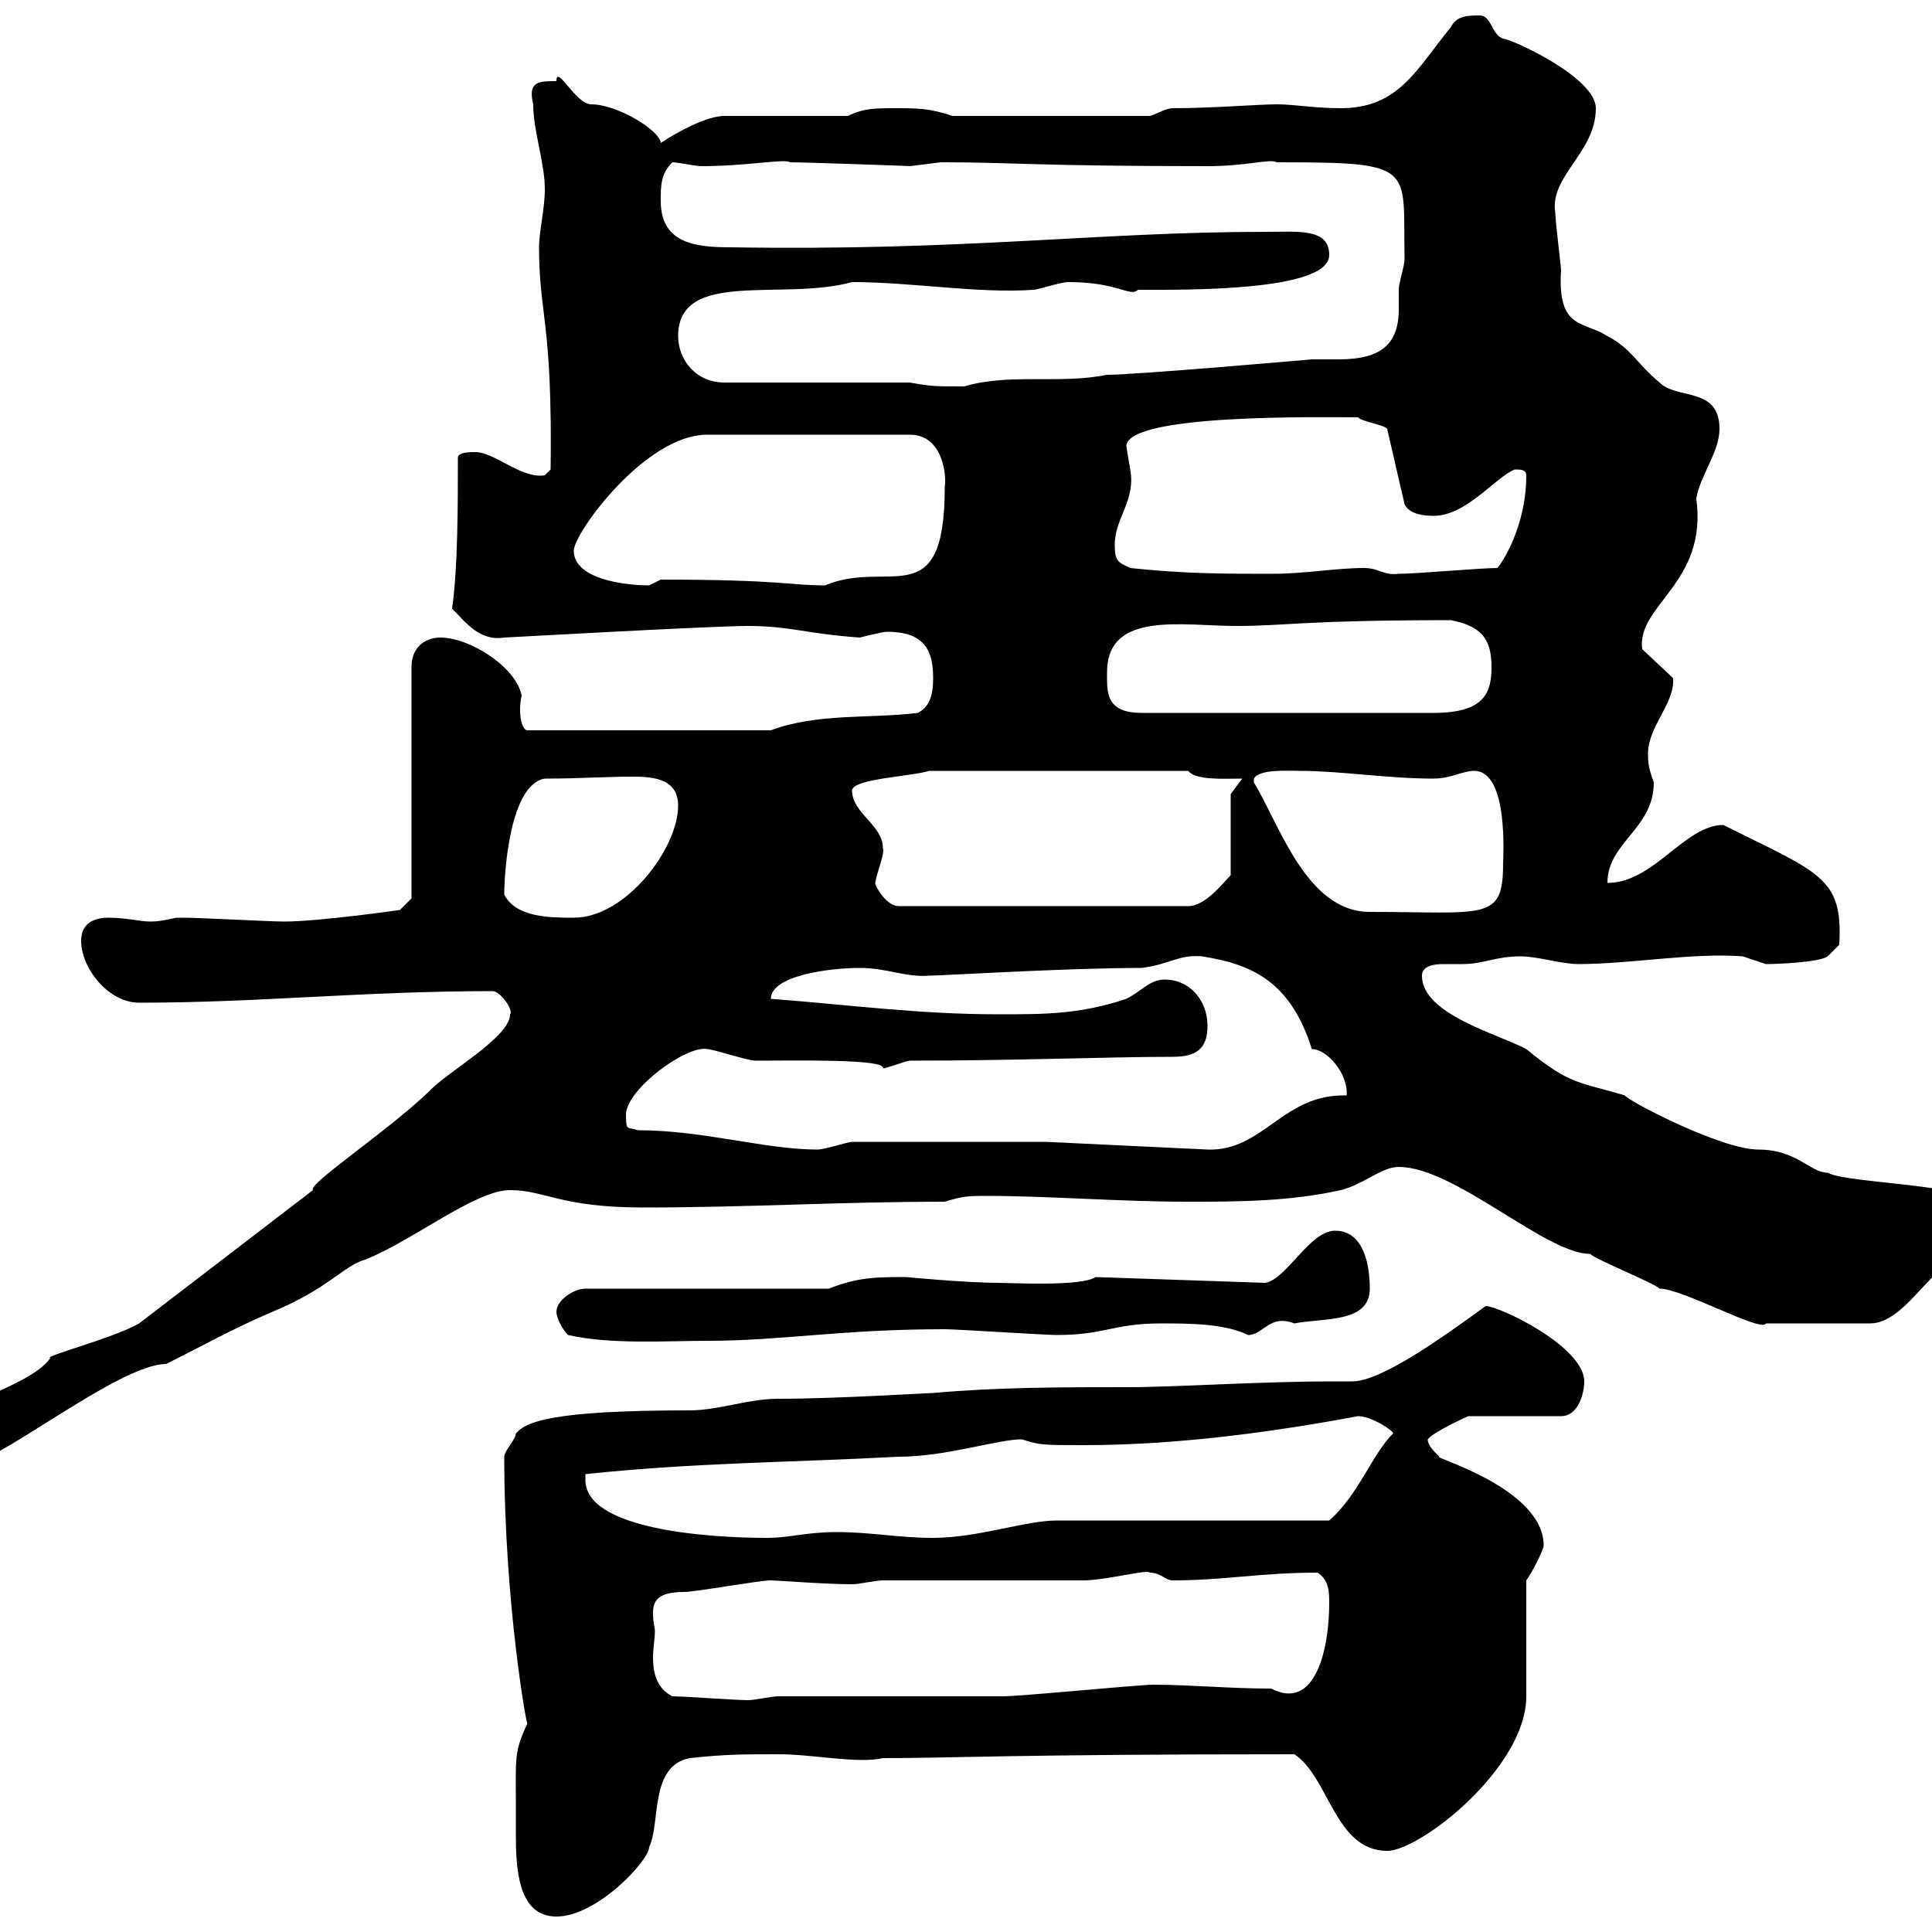 <svg xmlns="http://www.w3.org/2000/svg" xmlns:xlink="http://www.w3.org/1999/xlink" width="300" height="300"><path d="M80.10 280.20C80.10 281.40 80.10 282.90 80.10 284.70C80.10 290.10 80.40 297.60 86.40 297.60C92.70 297.60 100.80 288.90 100.80 286.80C102.60 283.20 100.80 274.20 107.10 273C112.50 272.40 115.50 272.40 120.90 272.40C126.30 272.40 133.20 273.90 137.10 273C147.90 273 157.50 272.40 201 272.40C206.40 276 207.30 287.40 215.40 287.40C220.50 287.40 237 274.50 237 263.40L237 245.40C237.90 244.20 239.70 240.60 239.70 240C239.70 231 222 226.20 223.50 226.20C222.60 225.30 221.70 224.40 221.70 223.50C222.60 222.30 228 219.90 228 219.90L242.40 219.90C245.10 219.90 246 216.30 246 214.50C246 209.10 232.80 202.80 230.70 202.80C224.10 207.60 214.50 214.50 210 214.50L207.30 214.50C195.30 214.50 183 215.40 174.90 215.40C164.70 215.40 155.10 215.40 144.90 216.30C144 216.30 129.90 217.20 120.90 217.20C116.10 217.20 111.60 219 107.10 219C85.50 219 81.60 220.80 80.10 222.60C80.10 223.50 78.30 225.30 78.30 226.20C78.30 249 81.90 268.80 81.90 267.60C79.80 272.10 80.10 273 80.10 280.20ZM104.40 263.40C102 262.20 101.40 259.80 101.40 257.40C101.40 255.90 101.70 254.40 101.70 253.20C101.70 252.90 101.40 252 101.40 250.50C101.40 248.70 102 247.20 106.20 247.20C108 247.20 117.90 245.40 119.70 245.40C120.60 245.40 128.10 246 132.30 246C133.50 246 135.90 245.40 137.10 245.40C141.30 245.40 164.10 245.40 168.30 245.40C171.60 245.40 178.50 243.60 178.50 244.20C180.30 244.20 180.90 245.40 182.10 245.40C190.20 245.40 195.60 244.20 204.60 244.20C206.40 245.40 206.40 247.20 206.40 249C206.40 255.90 204.30 265.80 197.40 262.20C190.80 262.20 184.80 261.60 179.10 261.60C176.70 261.60 158.70 263.40 155.70 263.40C150.30 263.40 126.30 263.40 120.90 263.40C119.70 263.40 117.30 264 116.10 264C114.30 264 106.20 263.40 104.40 263.40ZM90.90 229.80C90.90 229.80 90.90 228.90 90.90 228.90C108 227.10 122.70 227.10 139.50 226.20C147 226.20 154.80 223.50 158.70 223.50C161.40 224.40 162 224.40 168.30 224.40C183 224.40 198 222.30 210.90 219.90C213 219.90 216.60 222.30 216.30 222.60C213 225.90 210.90 232.20 206.40 236.10L164.10 236.10C159.30 236.10 151.80 238.80 144.90 238.80C139.50 238.80 135.30 237.90 129.90 237.90C125.10 237.90 122.70 238.80 119.10 238.80C110.40 238.80 90.90 237.60 90.90 229.80ZM-10.80 225.30C-10.80 227.10-8.40 228-6.60 228C-1.20 228 18.30 211.80 25.80 211.80C31.20 209.10 36.60 206.10 42.30 203.70C51 200.10 53.40 196.50 56.70 195.60C64.20 192.60 73.80 184.80 79.20 184.80C84.60 184.80 87 187.50 99.90 187.50C116.10 187.50 130.50 186.60 146.70 186.60C149.70 185.70 150.30 185.70 153.30 185.70C162.90 185.70 173.70 186.60 184.50 186.60C192 186.60 200.10 186.60 208.20 184.80C211.80 183.90 214.50 181.20 217.20 181.20C225.90 181.20 240 194.70 246.90 194.70C247.80 195.60 256.80 199.20 257.70 200.10C261.30 200.10 273.60 207 274.20 205.50C277.20 205.50 283.50 205.50 290.40 205.50C296.10 205.50 300.60 195 304.80 195.60C306.60 193.20 311.70 189.90 310.20 188.40C310.20 183.90 286.80 183.90 283.80 182.10C281.10 182.10 279 178.50 273 178.50C267.30 178.50 252.90 171 252.30 170.10C245.40 168 243.90 168.60 237 162.90C232.50 160.50 220.80 157.50 220.80 151.50C220.80 150 222.60 149.70 224.10 149.70C225.60 149.70 226.80 149.70 227.10 149.70C230.40 149.70 232.20 148.50 236.10 148.50C238.80 148.50 242.40 149.70 245.10 149.70C253.20 149.70 262.80 147.90 270.60 148.50C270.60 148.50 274.20 149.70 274.20 149.70C276.30 149.70 282.60 149.40 283.80 148.50L285.60 146.70C286.20 136.20 282.60 135.60 267.60 128.10C261.60 128.10 256.80 137.10 249.60 137.10C249.60 130.80 256.80 128.70 256.80 121.50C256.20 119.70 255.90 119.10 255.90 117C255.90 112.80 260.10 109.20 259.80 105.30L255 100.80C254.10 93.90 265.20 90.60 263.40 77.40C264 73.80 267 70.20 267 66.60C267 60 260.40 62.10 257.70 59.40C254.10 56.40 253.20 54 249.60 52.20C246 49.80 241.80 51.30 242.40 42C242.40 41.40 241.50 34.20 241.50 33C240.60 27.30 247.80 23.70 247.80 16.80C247.80 12 234.60 6 233.40 6C231.60 5.40 231.60 2.40 229.80 2.40C228 2.40 226.20 2.40 225.30 4.20C219.90 10.80 217.20 16.80 208.20 16.80C204 16.80 201 16.20 198.30 16.20C195.30 16.20 188.40 16.80 182.10 16.80C180.90 16.80 179.10 18 178.50 18L147.90 18C144.30 16.80 142.50 16.80 138.90 16.80C135.90 16.80 134.10 16.80 131.70 18L112.50 18C109.80 18 105.30 20.40 102.60 22.20C102.60 20.40 96 16.20 91.80 16.20C89.40 16.20 86.40 9.90 86.40 12.60C83.70 12.60 81.90 12.60 82.80 16.20C82.80 20.40 84.60 25.20 84.60 29.40C84.60 32.40 83.70 36 83.70 38.40C83.70 48.90 85.80 49.80 85.50 72.90L84.60 73.80C81 74.40 76.80 70.20 73.80 70.20C72.90 70.20 71.10 70.20 71.10 71.10C71.10 78.30 71.10 88.20 70.20 94.50C72.30 96.60 74.40 99.60 78.30 99C78.60 99 110.40 97.20 116.10 97.20C122.70 97.20 125.10 98.40 133.50 99C133.50 99 137.10 98.10 137.70 98.10C143.40 98.10 144.90 100.80 144.90 105.30C144.90 108 144.30 109.80 142.50 110.70C135.30 111.60 126.90 110.70 119.70 113.40L81.90 113.40C81 113.40 80.40 110.70 81 108C80.10 103.50 72.90 99 68.40 99C65.70 99 63.90 100.80 63.90 103.50L63.90 139.50L62.10 141.30C62.10 141.30 49.50 143.10 44.10 143.10C42.30 143.10 30.60 142.50 28.80 142.50C28.80 142.50 28.80 142.50 27.60 142.50C27 142.50 25.20 143.10 23.40 143.10C21.60 143.10 19.80 142.50 16.80 142.50C15 142.50 12.60 143.10 12.60 146.10C12.60 150.30 16.80 155.70 21.60 155.70C40.20 155.70 56.40 153.90 76.50 153.90C77.70 153.90 79.80 156.90 79.20 157.50C79.20 161.10 69.30 166.50 66.60 169.50C60 175.80 47.70 183.90 48.60 184.80L21.60 205.50C17.40 207.90 6.60 210.60 7.80 210.90C4.20 216-10.80 218.10-10.80 225.30ZM88.20 207.30C94.80 208.80 103.50 208.20 109.80 208.20C121.50 208.20 130.50 206.40 146.70 206.40C148.50 206.40 162.30 207.30 164.10 207.30C171.60 207.30 172.80 205.50 180.30 205.50C184.50 205.50 190.20 205.50 193.80 207.30C196.20 207.30 197.10 204 201 205.50C205.50 204.60 212.70 205.50 212.70 200.10C212.70 196.50 211.80 191.10 207.30 191.10C203.40 191.10 199.80 198.60 196.50 199.20L170.10 198.30C168 199.80 156.90 199.20 155.10 199.20C150 199.20 140.70 198.30 140.70 198.30C136.20 198.30 133.20 198.30 128.70 200.10L90.90 200.10C89.10 200.10 86.40 201.90 86.40 203.70C86.40 204.60 87.30 206.40 88.20 207.30ZM99 175.50C97.50 174.90 97.20 175.80 97.20 173.10C97.20 169.20 106.50 162.30 109.80 162.90C110.70 162.90 116.10 164.70 117.30 164.70C123.60 164.70 137.70 164.40 137.10 165.90C137.70 165.90 140.70 164.70 141.30 164.70C157.50 164.70 172.20 164.10 182.10 164.10C185.70 164.10 187.50 162.90 187.50 159.30C187.50 155.10 184.50 152.10 180.90 152.10C178.50 152.10 177.30 153.90 174.90 155.10C167.70 157.50 162.30 157.50 155.10 157.50C142.50 157.50 131.70 156 119.70 155.10C119.70 151.50 128.70 150.30 133.50 150.30C137.70 150.30 140.70 151.80 144.30 151.50C146.10 151.50 165.60 150.30 177.30 150.30C181.80 149.70 183 148.20 186.60 148.50C194.40 149.70 200.40 152.40 203.70 162.90C206.10 162.90 209.40 166.80 209.10 170.10C199.20 169.80 196.20 178.80 187.50 178.50L162.30 177.30L132.30 177.30C131.70 177.30 128.10 178.50 126.90 178.50C118.80 178.50 109.20 175.50 99 175.50ZM78.30 138.90C78.30 135.30 79.20 121.80 84.60 120.90C90.30 120.90 93.60 120.60 98.40 120.60C102 120.60 105.30 121.20 105.30 125.10C105.30 131.70 97.20 142.50 89.10 142.50C85.50 142.50 80.10 142.50 78.30 138.90ZM194.70 120.90C195.60 119.40 199.80 119.70 201.90 119.70C208.20 119.70 215.40 120.90 222.60 120.90C225.30 120.90 227.10 119.70 228.90 119.70C234.30 119.70 233.40 133.20 233.40 134.10C233.40 143.10 230.70 141.60 212.70 141.60C202.80 141.60 198.60 127.80 194.70 121.50C194.70 121.50 194.70 121.50 194.70 120.90ZM135.90 137.10C136.20 135.30 137.40 132.60 137.10 131.70C137.10 128.10 132.30 126.30 132.30 122.70C132.60 120.90 141.30 120.60 144.30 119.70L184.50 119.70C185.70 121.20 189.90 120.90 192.90 120.90L191.10 123.30L191.10 135.90C189.90 137.10 187.20 140.70 184.50 140.70L139.50 140.70C137.70 140.70 135.90 137.70 135.90 137.10ZM171.90 104.40C171.90 94.80 183.60 97.20 192 97.20C199.80 97.20 202.20 96.30 225.30 96.30C229.80 97.20 231.60 99 231.60 103.50C231.60 107.40 230.70 110.70 222.60 110.70L177.30 110.70C171.60 110.70 171.90 107.40 171.90 104.40ZM89.10 85.50C89.10 82.80 100.20 67.50 109.80 67.50L141.30 67.50C146.40 67.50 147 73.80 146.70 75.60C146.70 95.70 138 86.70 128.10 90.90C122.70 90.90 121.20 90 102.60 90C102.60 90 100.80 90.90 100.80 90.90C97.20 90.90 89.10 90 89.10 85.50ZM175.50 88.20C173.70 87.30 173.10 87.30 173.10 84.60C173.10 80.40 176.40 77.70 175.50 72.90C175.50 72.90 174.90 69.30 174.90 69.30C174.90 64.20 205.20 64.80 210.90 64.80C211.20 65.40 215.10 66 215.40 66.60L218.10 78.30C218.70 79.50 220.20 80.10 222.60 80.10C227.70 80.10 232.20 74.10 235.20 72.90C236.10 72.90 237 72.90 237 73.80C237 81.90 233.10 87.60 232.50 88.20C229.80 88.20 219.90 89.10 217.20 89.10C214.80 89.40 214.20 88.20 211.80 88.20C207.30 88.20 202.80 89.10 197.40 89.10C190.20 89.10 183.90 89.10 175.50 88.20ZM141.30 59.40L112.50 59.40C108 59.40 105.30 55.80 105.30 52.20C105.30 41.70 121.50 46.80 132.30 43.80C141.60 43.80 151.80 45.60 160.50 45C161.10 45 164.70 43.80 165.90 43.80C173.70 43.80 175.50 46.20 176.70 45C183.90 45 206.40 45.30 206.40 39.60C206.40 35.40 201.60 36 196.50 36C170.40 36 150 39 113.40 38.40C108 38.40 102.60 37.80 102.60 31.20C102.60 28.80 102.60 27 104.40 25.20C105.30 25.20 108 25.80 108.90 25.80C116.10 25.80 121.80 24.60 122.70 25.20C125.10 25.20 142.20 25.80 141.30 25.80C141.30 25.80 146.10 25.20 146.10 25.20C146.70 25.20 146.70 25.20 146.70 25.20C156.90 25.20 161.40 25.80 187.50 25.80C193.80 25.80 197.10 24.60 198.30 25.20C220.20 25.20 217.80 25.80 218.10 40.20C218.10 41.40 217.20 43.80 217.20 45C217.20 45.90 217.20 47.10 217.20 48C217.20 53.40 214.50 55.80 207.90 55.80C206.40 55.80 205.20 55.80 203.70 55.80C203.70 55.80 176.40 58.20 171.90 58.20C164.40 59.70 156.90 57.90 149.70 60C145.20 60 144.60 60 141.30 59.40Z"/></svg>